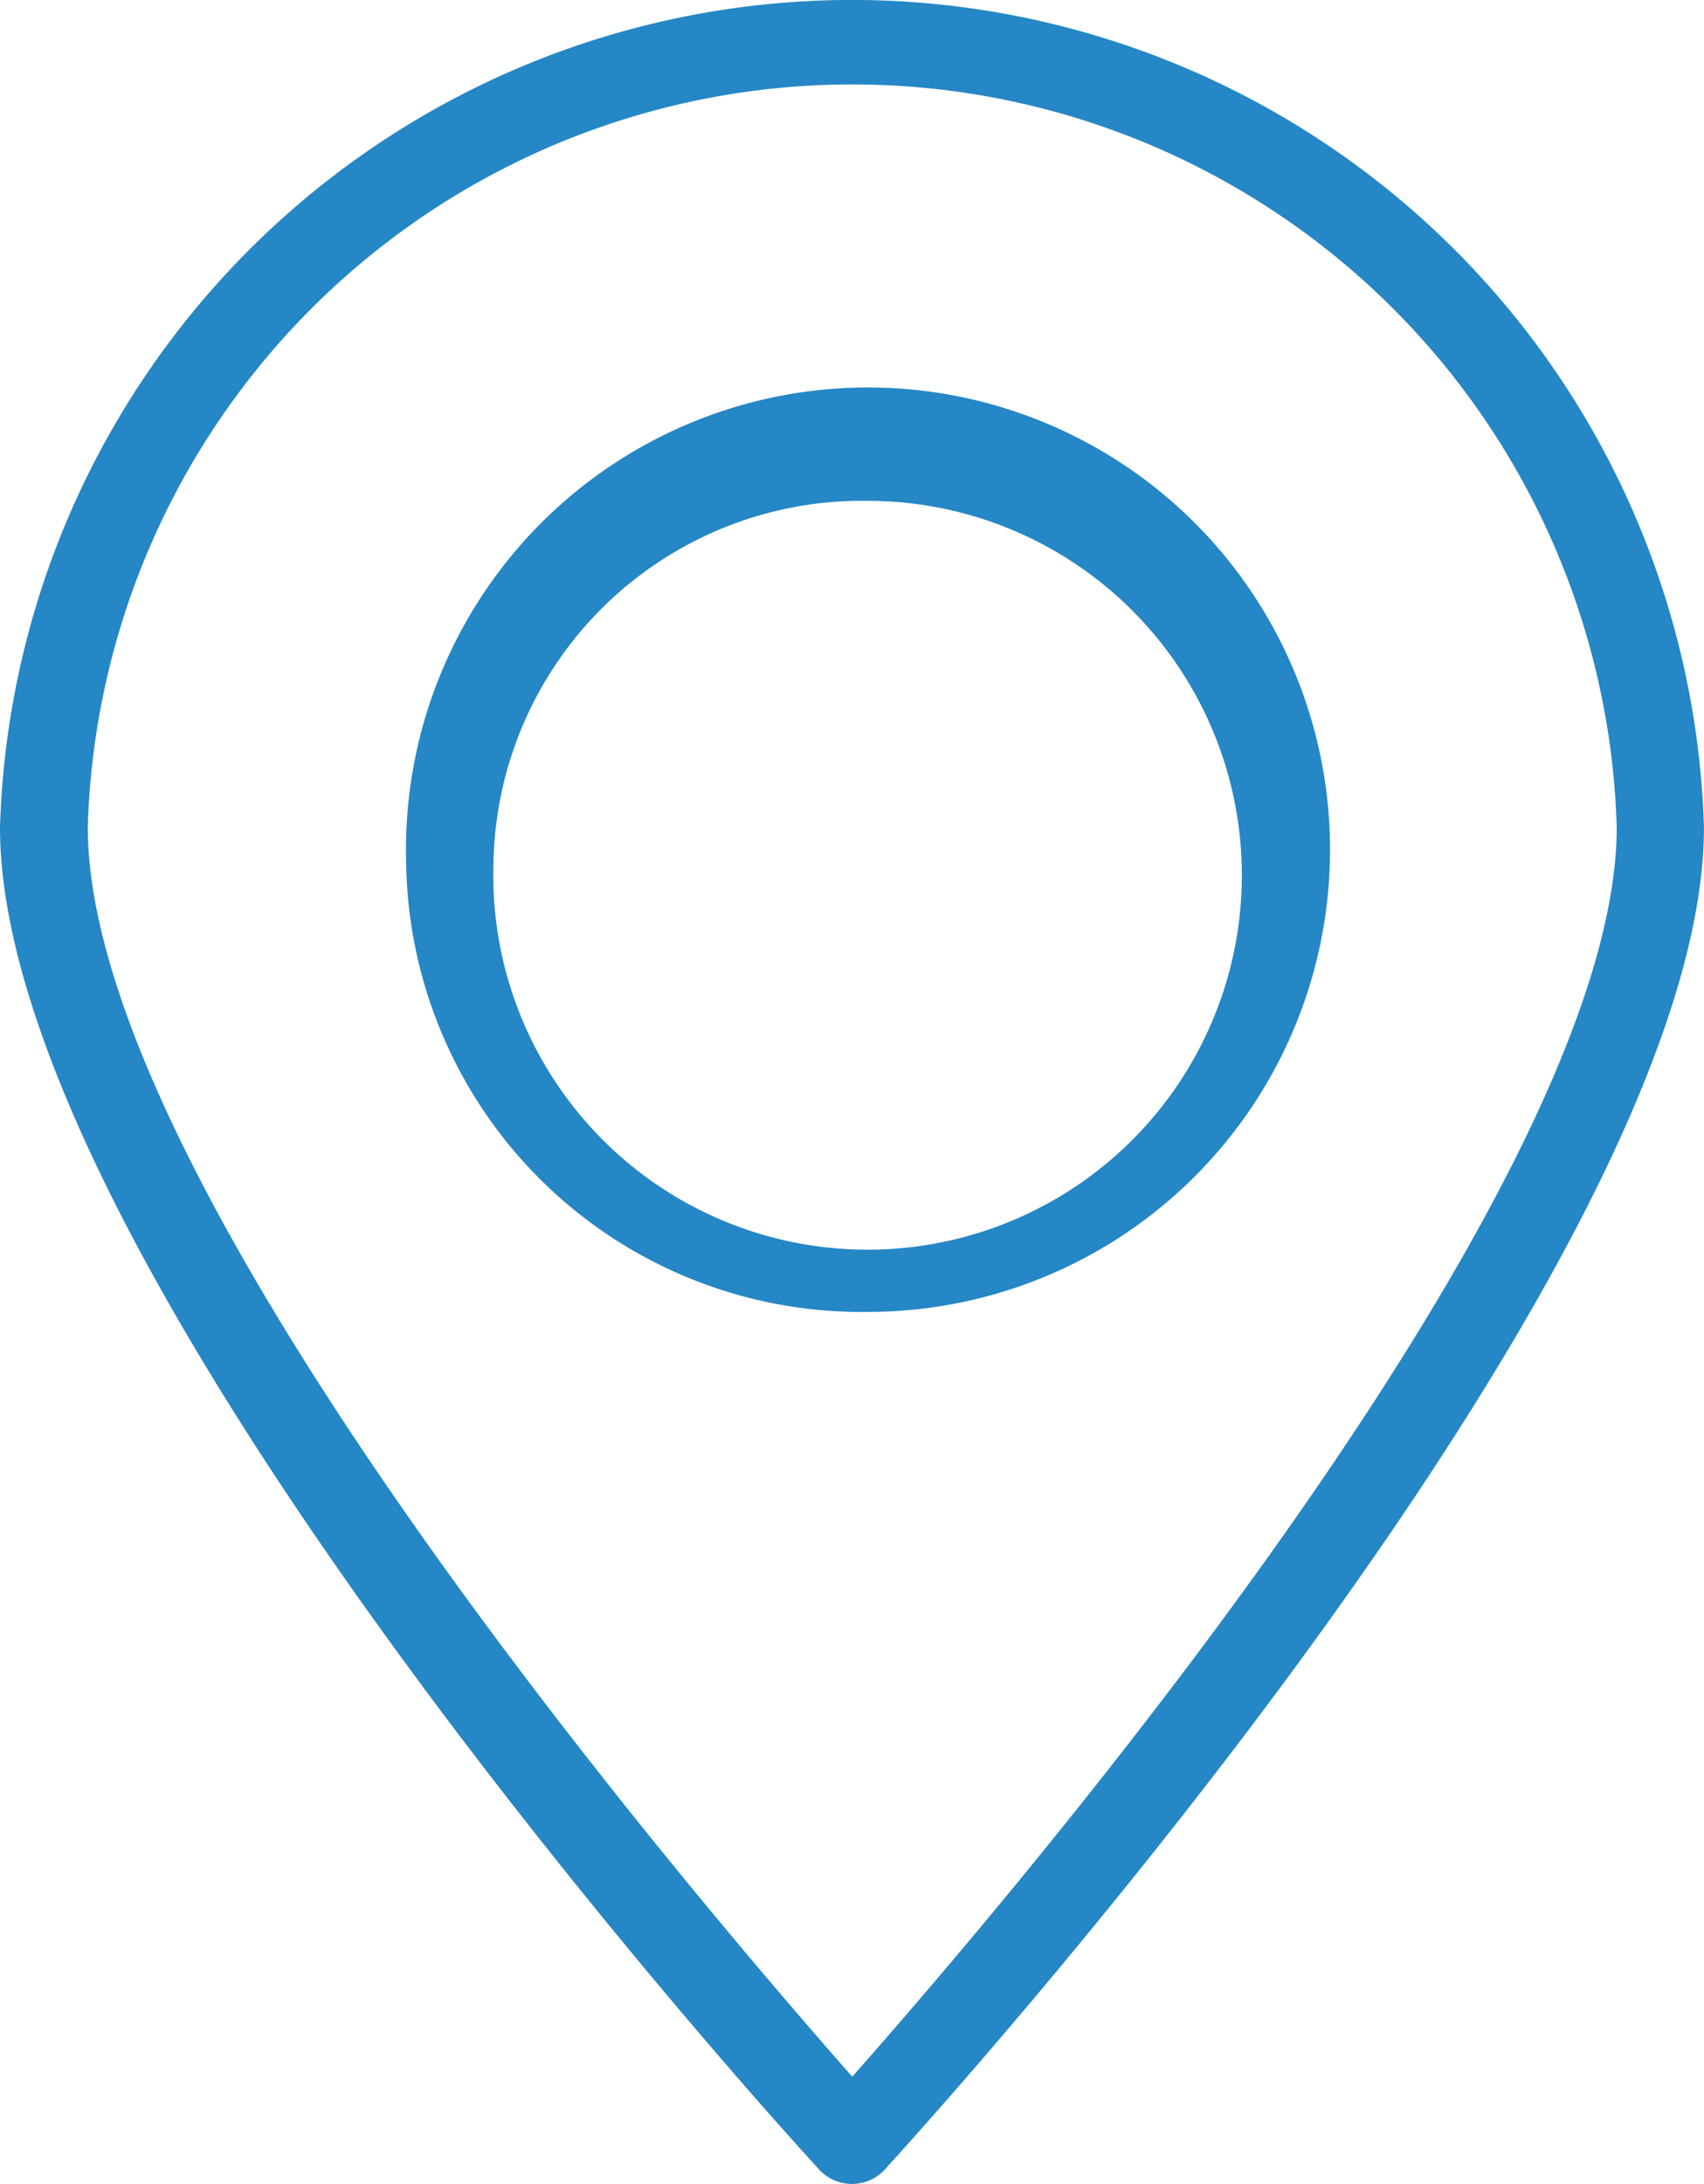 <svg xmlns="http://www.w3.org/2000/svg" viewBox="0 0 32.001 41">
  <defs>
    <style>
      .cls-1 {
        fill: #2587c5;
      }
    </style>
  </defs>
  <path id="Zip_Code_Icon" data-name="Zip Code Icon" class="cls-1" d="M96.387,4974.732c-.627-.68-15.388-16.85-15.388-25.2a16.007,16.007,0,0,1,32,0c0,8.345-14.761,24.508-15.388,25.2-.02.022-.041.042-.064.063a.842.842,0,0,1-1.162-.063Zm-13.739-25.2c0,6.833,11.539,20.253,14.356,23.452,2.817-3.183,14.357-16.619,14.357-23.452a14.363,14.363,0,0,0-28.714,0Zm5.979.686a8.677,8.677,0,1,1,8.681,8.409H97.3A8.549,8.549,0,0,1,88.627,4950.216Zm1.639,0a7.029,7.029,0,1,0,7.026-6.817A6.924,6.924,0,0,0,90.266,4950.216Z" transform="translate(-80.999 -4933.999)"/>
</svg>
